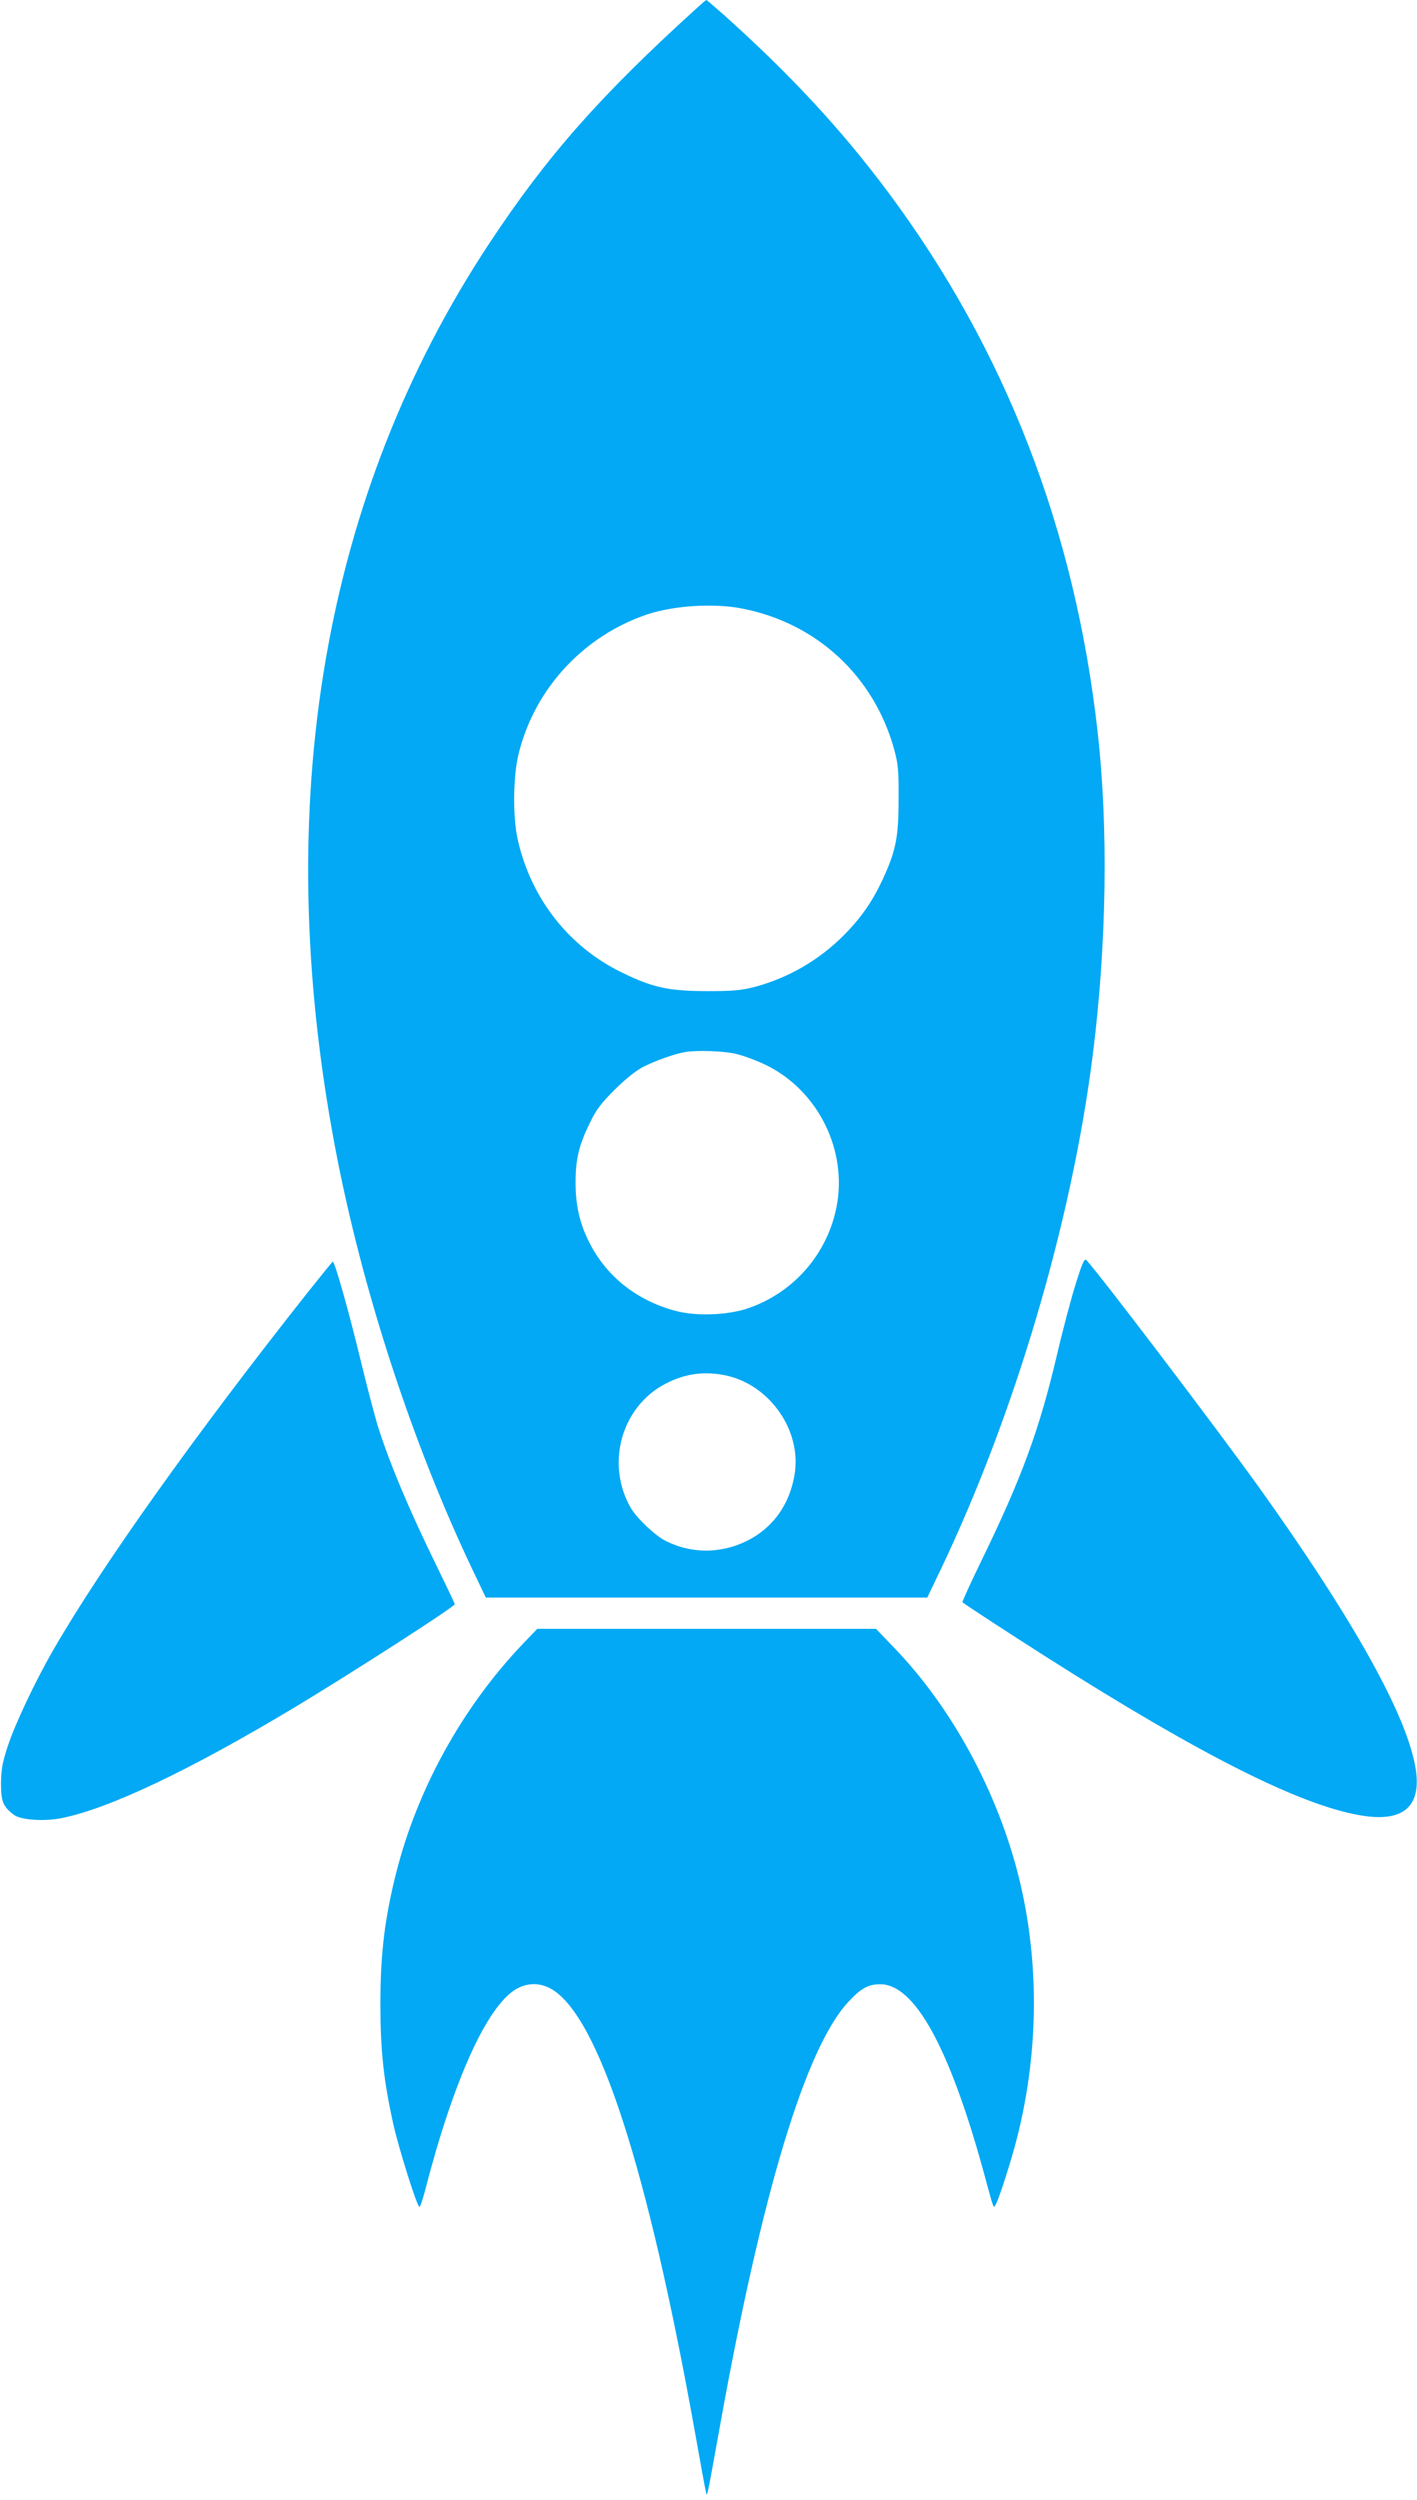 <?xml version="1.0" standalone="no"?>
<!DOCTYPE svg PUBLIC "-//W3C//DTD SVG 20010904//EN"
 "http://www.w3.org/TR/2001/REC-SVG-20010904/DTD/svg10.dtd">
<svg version="1.0" xmlns="http://www.w3.org/2000/svg"
 width="726pt" height="1280pt" viewBox="0 0 726 1280"
 preserveAspectRatio="xMidYMid meet">
<g transform="translate(0,1280) scale(0.1,-0.1)"
fill="#03a9f4" stroke="none">
<path d="M3575 12763 c-499 -452 -772 -761 -1068 -1209 -852 -1289 -1122
-2868 -791 -4624 137 -727 396 -1521 709 -2176 l64 -134 1131 0 1131 0 69 144
c380 796 671 1780 779 2636 71 563 80 1160 25 1650 -116 1039 -473 1959 -1073
2765 -242 324 -499 601 -847 913 -44 39 -83 72 -85 72 -2 0 -22 -17 -44 -37z
m222 -3078 c386 -73 682 -347 785 -725 20 -74 23 -107 22 -255 0 -194 -15
-264 -82 -409 -54 -115 -112 -198 -201 -287 -126 -126 -282 -216 -453 -262
-70 -18 -109 -22 -248 -22 -196 1 -276 18 -435 96 -269 131 -462 375 -531 674
-28 118 -26 329 4 449 83 332 334 602 661 711 135 44 335 57 478 30z m-32
-2280 c39 -8 112 -35 163 -60 264 -131 415 -435 358 -725 -47 -239 -217 -436
-448 -517 -106 -38 -273 -44 -381 -14 -199 54 -355 180 -441 356 -47 94 -68
189 -67 305 0 115 18 188 73 300 33 69 58 101 127 170 53 53 109 98 146 117
58 30 164 68 215 76 58 10 190 6 255 -8z m-36 -1650 c221 -53 379 -285 342
-505 -22 -133 -88 -239 -191 -309 -143 -95 -321 -107 -471 -30 -52 26 -145
114 -176 166 -132 226 -50 522 179 639 103 53 204 65 317 39z"/>
<path d="M5512 6228 c-23 -73 -67 -238 -97 -367 -90 -382 -179 -626 -387
-1053 -56 -115 -99 -210 -97 -212 15 -13 250 -166 434 -283 786 -499 1294
-755 1604 -808 236 -41 329 56 275 285 -65 280 -337 756 -794 1395 -217 302
-817 1092 -884 1163 -10 10 -21 -15 -54 -120z"/>
<path d="M1573 6178 c-574 -726 -1049 -1392 -1298 -1823 -93 -160 -200 -387
-236 -498 -27 -83 -33 -118 -34 -189 0 -93 11 -119 67 -161 34 -26 155 -34
240 -17 243 47 660 245 1198 568 294 177 820 515 820 528 0 4 -41 89 -90 190
-143 291 -242 526 -305 724 -14 47 -56 204 -91 350 -59 243 -129 490 -139 490
-2 0 -61 -73 -132 -162z"/>
<path d="M2679 4383 c-309 -324 -540 -741 -649 -1172 -59 -234 -81 -414 -81
-671 0 -239 16 -391 67 -620 28 -124 121 -420 133 -420 4 0 17 39 30 88 145
562 316 939 465 1027 58 34 124 34 182 0 241 -141 492 -916 734 -2265 28 -157
53 -296 57 -310 6 -28 3 -43 73 345 215 1192 437 1925 654 2162 66 72 104 93
166 93 175 0 352 -319 526 -948 59 -217 53 -201 66 -179 18 33 78 220 108 337
118 462 116 952 -5 1395 -115 418 -339 821 -620 1114 l-97 101 -868 0 -867 0
-74 -77z"/>
</g>
</svg>
